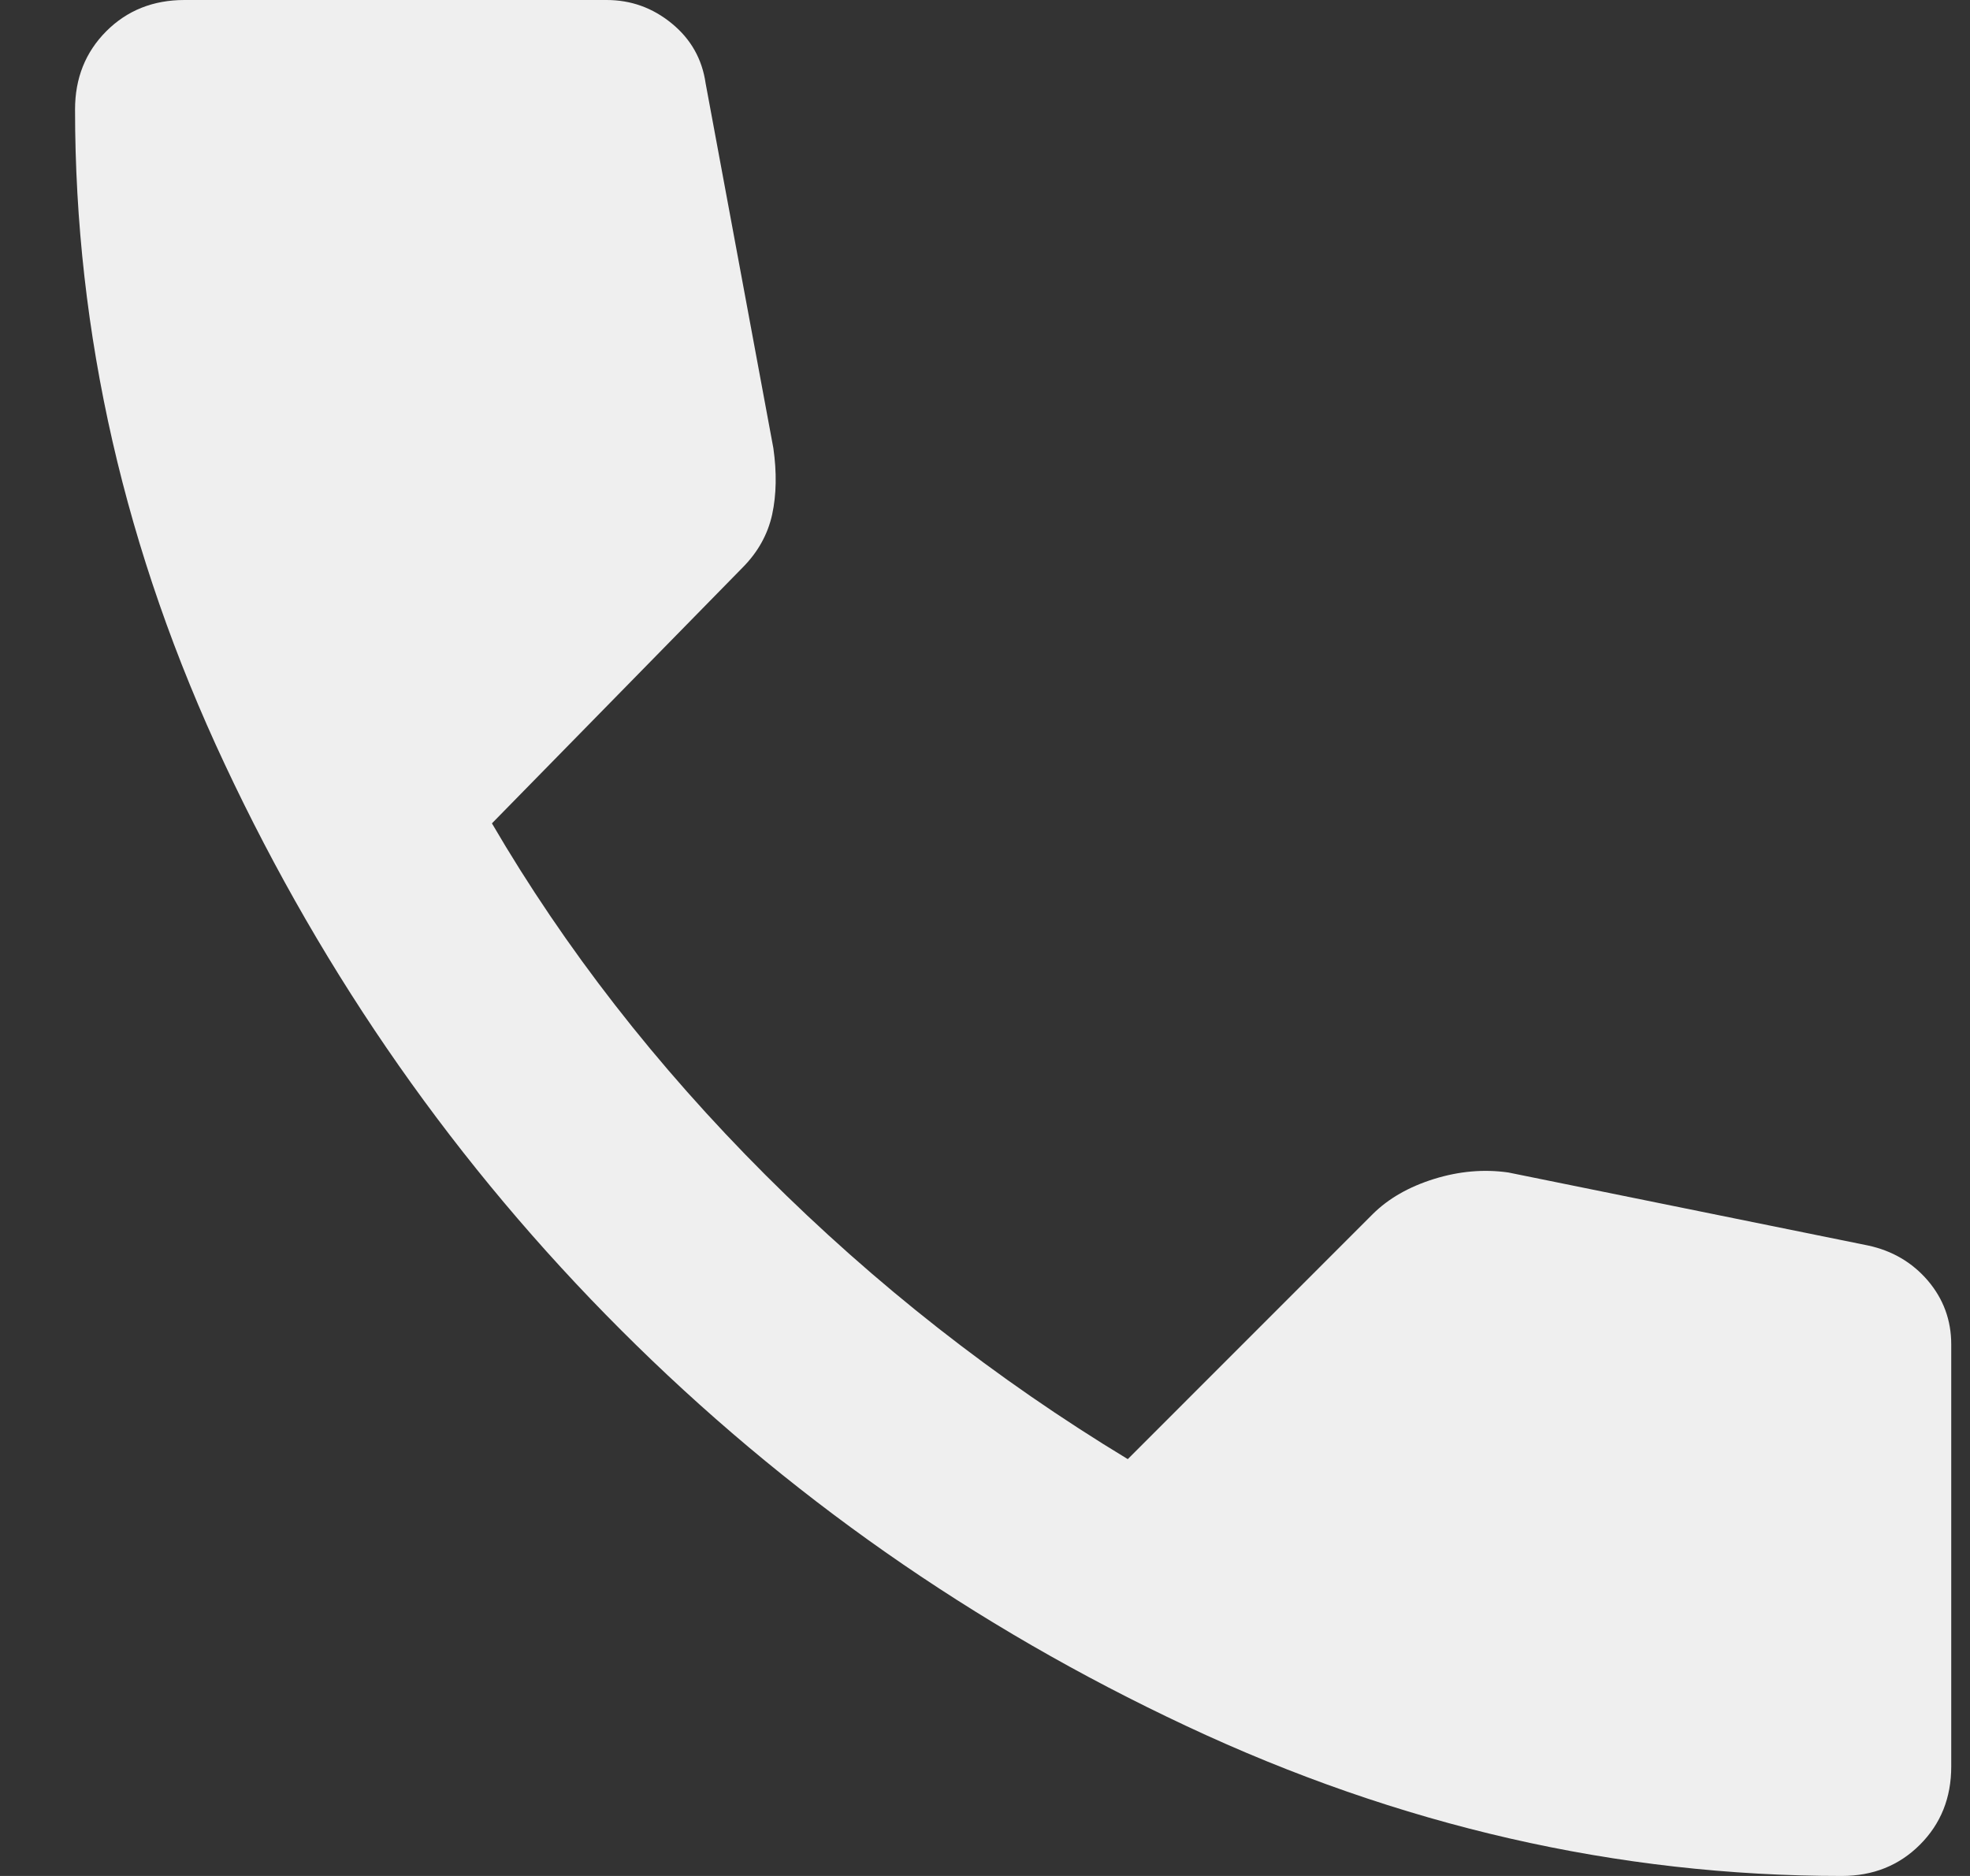 <svg width="21" height="20" viewBox="0 0 21 20" fill="none" xmlns="http://www.w3.org/2000/svg">
<rect x="0" y="0" width="21" height="20" fill="#333333" stroke="none"/>
<path d="M19.633 20C17.244 20 14.916 19.467 12.648 18.402C10.379 17.338 8.369 15.93 6.62 14.18C4.869 12.43 3.462 10.421 2.398 8.152C1.332 5.884 0.8 3.556 0.8 1.167C0.8 0.833 0.911 0.556 1.133 0.333C1.355 0.111 1.633 0 1.966 0H6.466C6.726 0 6.957 0.083 7.161 0.25C7.365 0.417 7.485 0.63 7.522 0.889L8.244 4.778C8.281 5.037 8.277 5.273 8.231 5.486C8.184 5.699 8.078 5.889 7.911 6.056L5.244 8.778C6.022 10.111 6.994 11.361 8.161 12.528C9.328 13.694 10.615 14.704 12.022 15.556L14.633 12.944C14.8 12.778 15.018 12.653 15.287 12.569C15.555 12.486 15.818 12.463 16.078 12.5L19.911 13.278C20.17 13.333 20.383 13.458 20.55 13.652C20.716 13.847 20.8 14.074 20.8 14.333V18.833C20.8 19.167 20.689 19.444 20.466 19.667C20.244 19.889 19.966 20 19.633 20Z" fill="#EFEFEF"/>
</svg>

